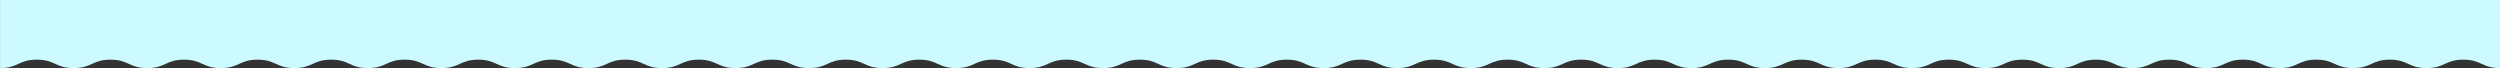 <svg xmlns="http://www.w3.org/2000/svg" width="1366" height="37.201" viewBox="0 0 1366 37.201">
  <rect x="0" y="0" width="1366" height="37.201" fill="#333333" stroke="none"/>
  <path id="Path_3152" data-name="Path 3152" d="M1316.52,455.821c-10.062,0-10.062-4.6-20.122-4.6s-10.054,4.6-20.109,4.6-10.046-4.6-20.091-4.6-10.051,4.6-20.1,4.6-10.048-4.6-20.1-4.6-10.048,4.6-20.1,4.6-10.049-4.6-20.1-4.6-10.043,4.6-20.088,4.6-10.039-4.6-20.078-4.6-10.046,4.6-20.09,4.6-10.047-4.6-20.094-4.6-10.046,4.6-20.093,4.6-10.048-4.6-20.095-4.6-10.047,4.6-20.093,4.6-10.043-4.6-20.087-4.6-10.046,4.6-20.091,4.6-10.043-4.6-20.086-4.6-10.043,4.6-20.087,4.6-10.042-4.6-20.084-4.6-10.044,4.6-20.089,4.6-10.039-4.6-20.079-4.6-10.044,4.6-20.089,4.6-10.039-4.6-20.08-4.6-10.038,4.6-20.075,4.6-10.043-4.6-20.086-4.6-10.041,4.6-20.08,4.6-10.036-4.6-20.071-4.6-10.037,4.6-20.075,4.6-10.044-4.6-20.089-4.6-10.037,4.6-20.074,4.6-10.033-4.6-20.066-4.6-10.034,4.6-20.068,4.6-10.038-4.6-20.078-4.6c-10.061,0-10.061,4.6-20.122,4.6s-10.061-4.6-20.122-4.6-10.054,4.6-20.109,4.6-10.046-4.6-20.091-4.6-10.051,4.6-20.1,4.6-10.049-4.6-20.1-4.6-10.048,4.6-20.1,4.6-10.048-4.6-20.1-4.6-10.044,4.6-20.089,4.6-10.038-4.6-20.078-4.6-10.046,4.6-20.09,4.6-10.047-4.6-20.094-4.6-10.046,4.6-20.092,4.6-10.047-4.6-20.095-4.6-10.047,4.6-20.092,4.6-10.043-4.6-20.088-4.6-10.046,4.6-20.091,4.6-10.043-4.6-20.086-4.6-10.043,4.6-20.087,4.6-10.042-4.6-20.083-4.6-10.046,4.6-20.09,4.6-10.039-4.6-20.079-4.6-10.044,4.6-20.089,4.6-10.039-4.6-20.08-4.6-10.038,4.6-20.075,4.6-10.043-4.6-20.086-4.6-10.039,4.6-20.08,4.6-10.036-4.6-20.071-4.6-10.037,4.6-20.074,4.6-10.046-4.6-20.09-4.6-10.037,4.6-20.074,4.6-10.033-4.6-20.066-4.6-10.033,4.6-20.068,4.6-10.038-4.6-20.078-4.6v37.2h1366v-37.2C1326.581,451.22,1326.581,455.821,1316.52,455.821Z" transform="translate(1336.642 488.421) rotate(180)" fill="#ccfaff"/>
</svg>
